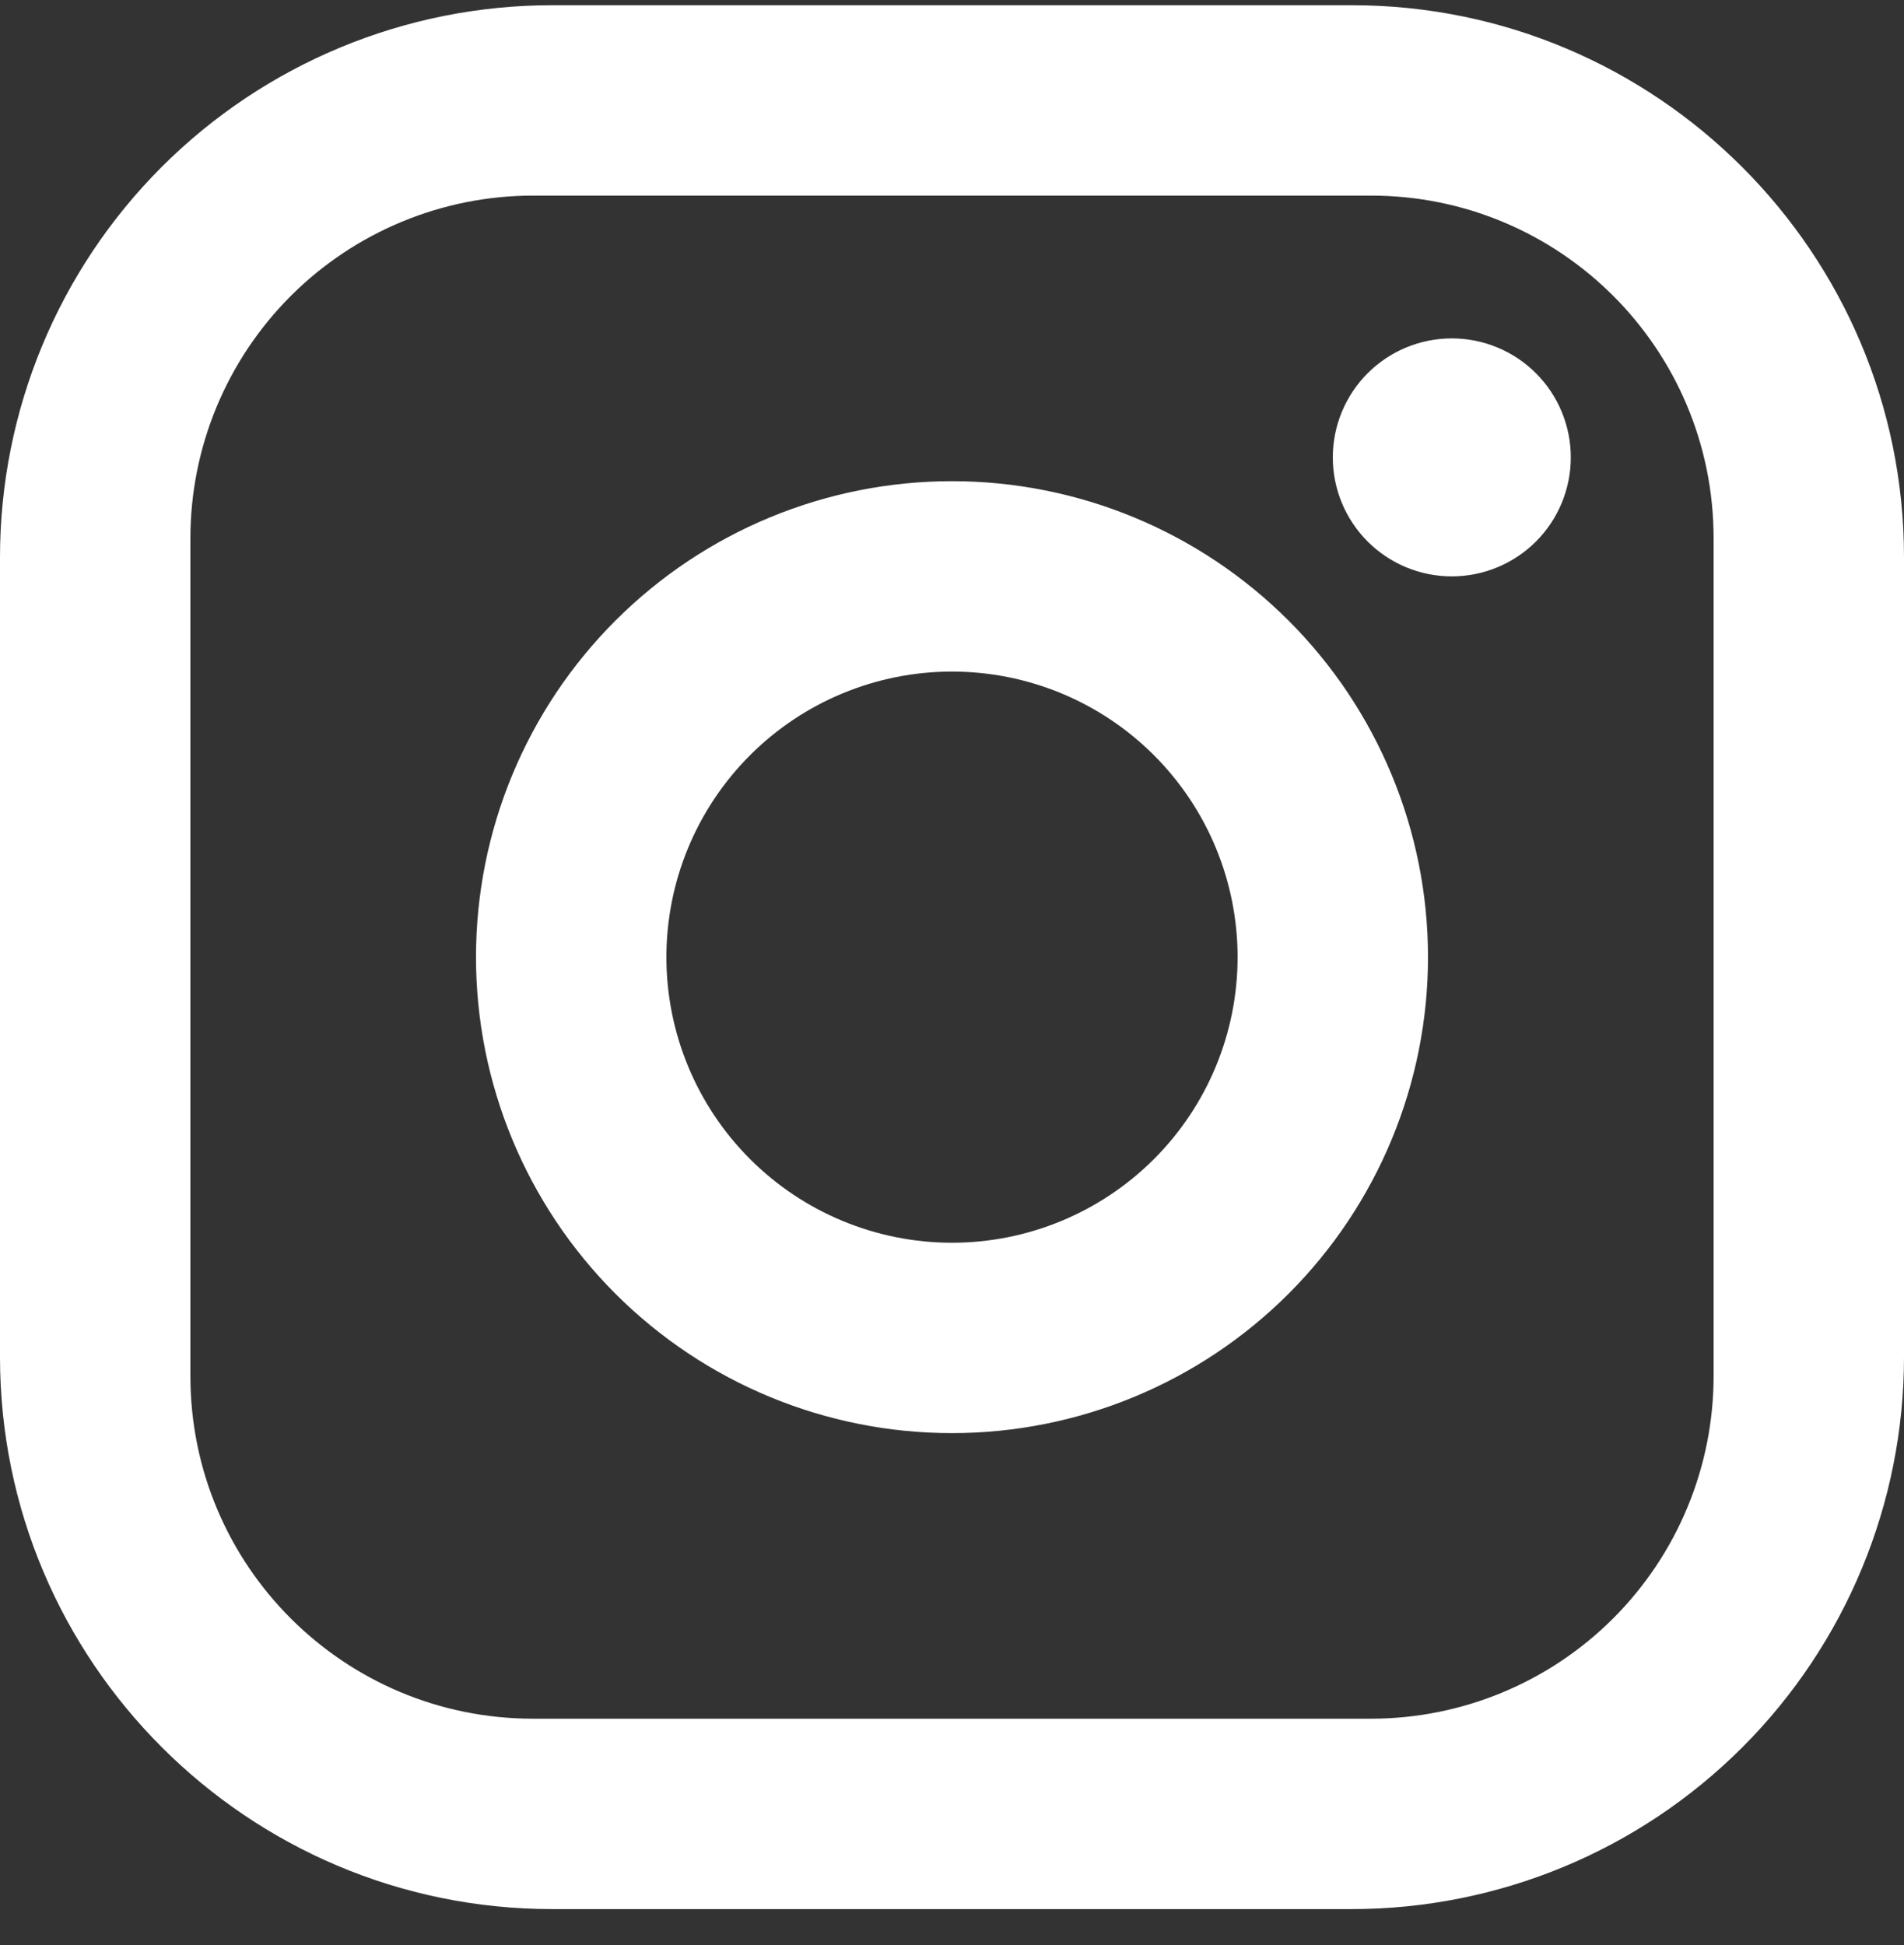 <svg xmlns="http://www.w3.org/2000/svg" fill="none" viewBox="0 0 46 47" height="47" width="46">
<rect x="0" y="0" width="46" height="47" fill="#333333" stroke="none"/>
<g clip-path="url(#clip0_107_1364)">
<path fill="white" d="M13.34 0.126H32.66C40.02 0.126 46 6.106 46 13.466V32.786C46 36.324 44.594 39.717 42.093 42.219C39.591 44.721 36.198 46.126 32.66 46.126H13.34C5.98 46.126 0 40.146 0 32.786V13.466C0 9.928 1.405 6.535 3.907 4.033C6.409 1.532 9.802 0.126 13.34 0.126ZM12.88 4.726C10.684 4.726 8.578 5.599 7.025 7.151C5.472 8.704 4.6 10.81 4.6 13.006V33.246C4.6 37.823 8.303 41.526 12.88 41.526H33.12C35.316 41.526 37.422 40.654 38.975 39.101C40.528 37.548 41.4 35.442 41.4 33.246V13.006C41.4 8.429 37.697 4.726 33.12 4.726H12.88ZM35.075 8.176C35.837 8.176 36.569 8.479 37.108 9.018C37.647 9.557 37.95 10.289 37.95 11.051C37.95 11.814 37.647 12.545 37.108 13.084C36.569 13.623 35.837 13.926 35.075 13.926C34.312 13.926 33.581 13.623 33.042 13.084C32.503 12.545 32.2 11.814 32.2 11.051C32.2 10.289 32.503 9.557 33.042 9.018C33.581 8.479 34.312 8.176 35.075 8.176ZM23 11.626C26.05 11.626 28.975 12.838 31.132 14.995C33.288 17.151 34.5 20.076 34.5 23.126C34.5 26.176 33.288 29.101 31.132 31.258C28.975 33.415 26.05 34.626 23 34.626C19.95 34.626 17.025 33.415 14.868 31.258C12.712 29.101 11.5 26.176 11.5 23.126C11.5 20.076 12.712 17.151 14.868 14.995C17.025 12.838 19.95 11.626 23 11.626ZM23 16.226C21.17 16.226 19.415 16.953 18.121 18.247C16.827 19.541 16.1 21.296 16.1 23.126C16.1 24.956 16.827 26.711 18.121 28.005C19.415 29.299 21.17 30.026 23 30.026C24.83 30.026 26.585 29.299 27.879 28.005C29.173 26.711 29.9 24.956 29.9 23.126C29.9 21.296 29.173 19.541 27.879 18.247C26.585 16.953 24.83 16.226 23 16.226Z"></path>
</g>
<defs>
<clipPath id="clip0_107_1364">
<rect transform="translate(0 0.126)" fill="white" height="46" width="46"></rect>
</clipPath>
</defs>
</svg>
